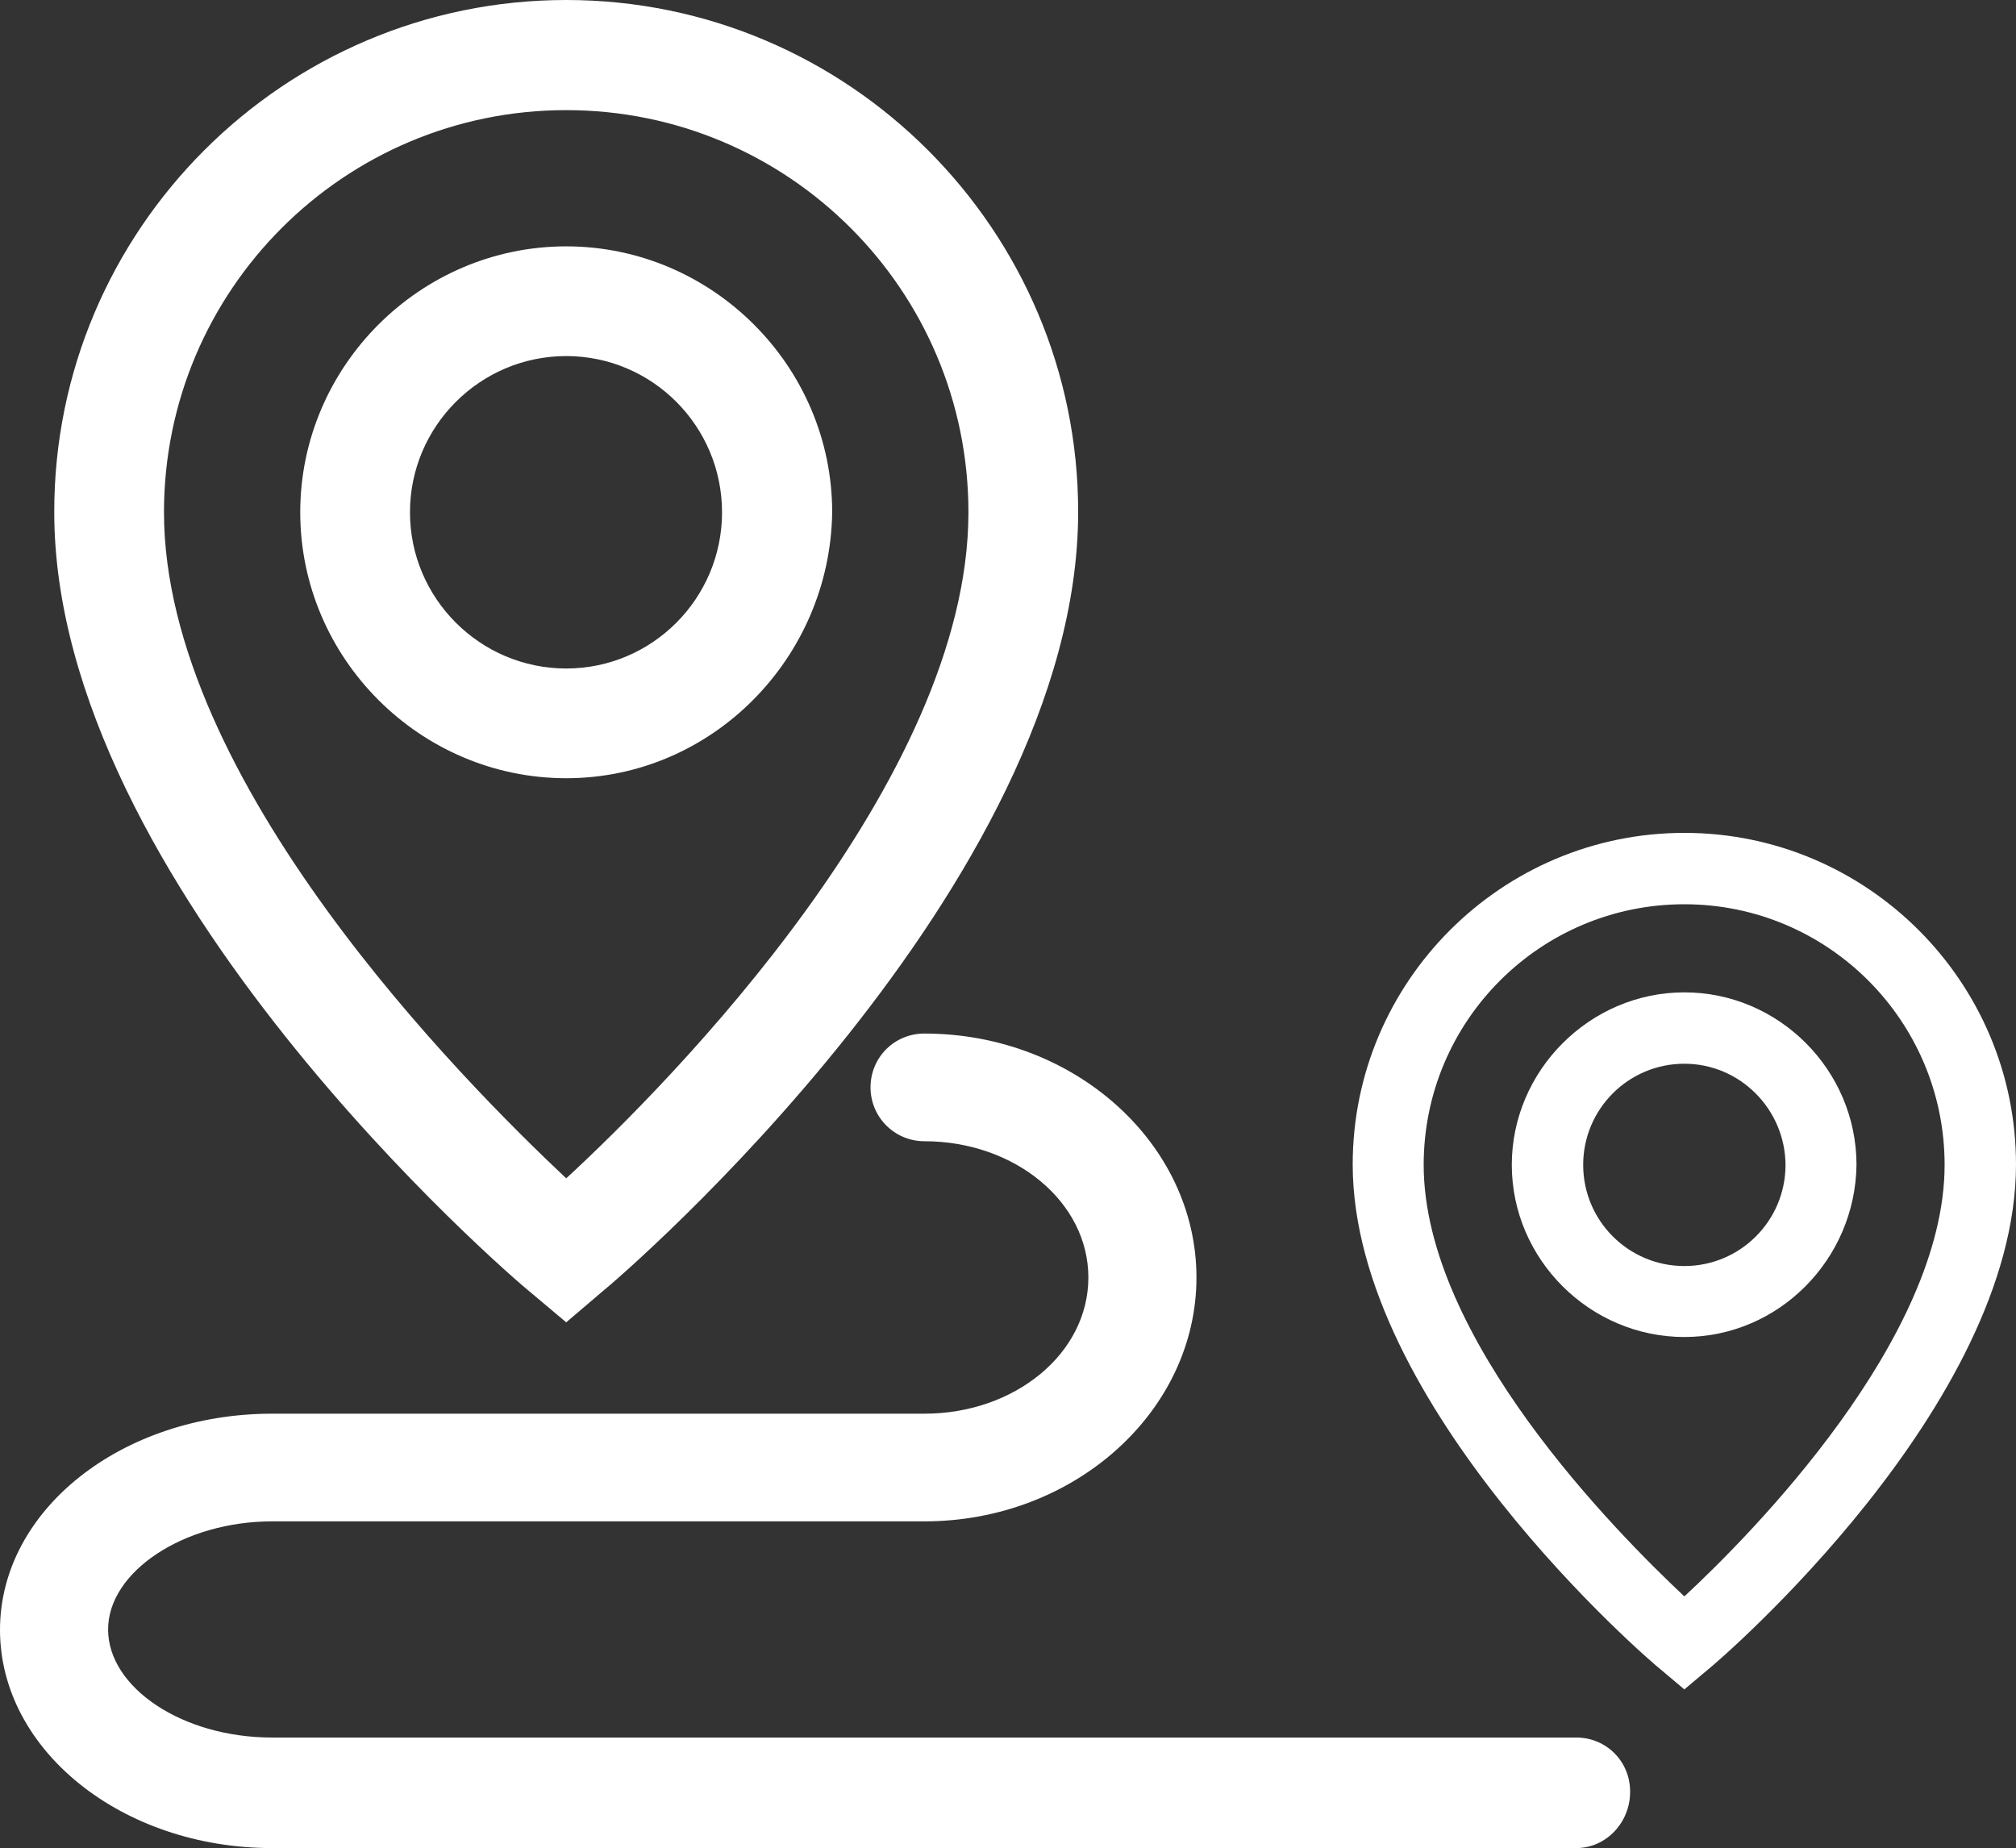 <?xml version="1.0" encoding="utf-8"?>
<!-- Generator: Adobe Illustrator 26.3.1, SVG Export Plug-In . SVG Version: 6.00 Build 0)  -->
<svg version="1.1" id="图层_1" xmlns="http://www.w3.org/2000/svg" xmlns:xlink="http://www.w3.org/1999/xlink" x="0px" y="0px"
	 viewBox="0 0 49.42 45.31" style="enable-background:new 0 0 49.42 45.31;" xml:space="preserve">
<rect x="0" y="0" width="49.42" height="45.31" fill="#333333" stroke="none"/>
<style type="text/css">
	.st0{clip-path:url(#SVGID_00000124847250422862728840000006804628890299421856_);fill:#FFFFFF;}
</style>
<g>
	<defs>
		<rect id="SVGID_1_" y="0" width="49.42" height="45.31"/>
	</defs>
	<clipPath id="SVGID_00000029027690170795684060000007845015979777343141_">
		<use xlink:href="#SVGID_1_"  style="overflow:visible;"/>
	</clipPath>
	<path style="clip-path:url(#SVGID_00000029027690170795684060000007845015979777343141_);fill:#FFFFFF;" d="M13.88,32.42
		l-0.88-0.74c-0.49-0.39-11.67-10-11.67-19.12C1.32,5.64,6.96,0,13.88,0s12.55,5.64,12.55,12.55c0,9.12-11.18,18.73-11.67,19.12
		L13.88,32.42 M13.88,2.7c-5.44,0-9.86,4.41-9.86,9.86c0,6.57,7.31,13.93,9.86,16.33c2.55-2.35,9.86-9.76,9.86-16.33
		C23.74,7.11,19.32,2.7,13.88,2.7"/>
	<path style="clip-path:url(#SVGID_00000029027690170795684060000007845015979777343141_);fill:#FFFFFF;" d="M13.88,19.08
		c-3.58,0-6.52-2.94-6.52-6.52s2.94-6.52,6.52-6.52s6.52,2.94,6.52,6.52C20.35,16.13,17.46,19.08,13.88,19.08 M13.88,8.73
		c-2.11,0-3.83,1.72-3.83,3.83s1.72,3.83,3.83,3.83s3.82-1.72,3.82-3.83S15.99,8.73,13.88,8.73"/>
	<path style="clip-path:url(#SVGID_00000029027690170795684060000007845015979777343141_);fill:#FFFFFF;" d="M41.29,41.42
		l-0.57-0.48c-0.32-0.25-7.56-6.48-7.56-12.39c0-4.48,3.65-8.13,8.13-8.13s8.13,3.65,8.13,8.13c0,5.91-7.24,12.14-7.56,12.39
		L41.29,41.42z M41.29,22.17c-3.53,0-6.39,2.86-6.39,6.39c0,4.26,4.73,9.02,6.39,10.58c1.65-1.53,6.38-6.32,6.38-10.58
		C47.67,25.03,44.81,22.17,41.29,22.17"/>
	<path style="clip-path:url(#SVGID_00000029027690170795684060000007845015979777343141_);fill:#FFFFFF;" d="M41.29,32.78
		c-2.32,0-4.23-1.91-4.23-4.22s1.91-4.23,4.23-4.23c2.32,0,4.22,1.91,4.22,4.23C45.48,30.88,43.6,32.78,41.29,32.78 M41.29,26.08
		c-1.37,0-2.48,1.11-2.48,2.48c0,1.37,1.11,2.48,2.48,2.48c1.37,0,2.48-1.11,2.48-2.48C43.76,27.19,42.65,26.08,41.29,26.08"/>
	<path style="clip-path:url(#SVGID_00000029027690170795684060000007845015979777343141_);fill:#FFFFFF;" d="M38.64,45.31H6.67
		c-3.68,0-6.67-2.4-6.67-5.35c0-2.94,2.99-5.3,6.67-5.3h15.99c2.21,0,4.02-1.47,4.02-3.34c0-1.86-1.81-3.34-4.02-3.34
		c-0.73,0-1.32-0.59-1.32-1.32c0-0.74,0.59-1.32,1.32-1.32c3.68,0,6.67,2.7,6.67,5.98s-2.99,5.98-6.67,5.98H6.67
		c-2.16,0-4.02,1.23-4.02,2.65c0,1.42,1.81,2.65,4.02,2.65h31.97c0.74,0,1.32,0.59,1.32,1.32C39.97,44.67,39.38,45.31,38.64,45.31z"
		/>
</g>
</svg>
